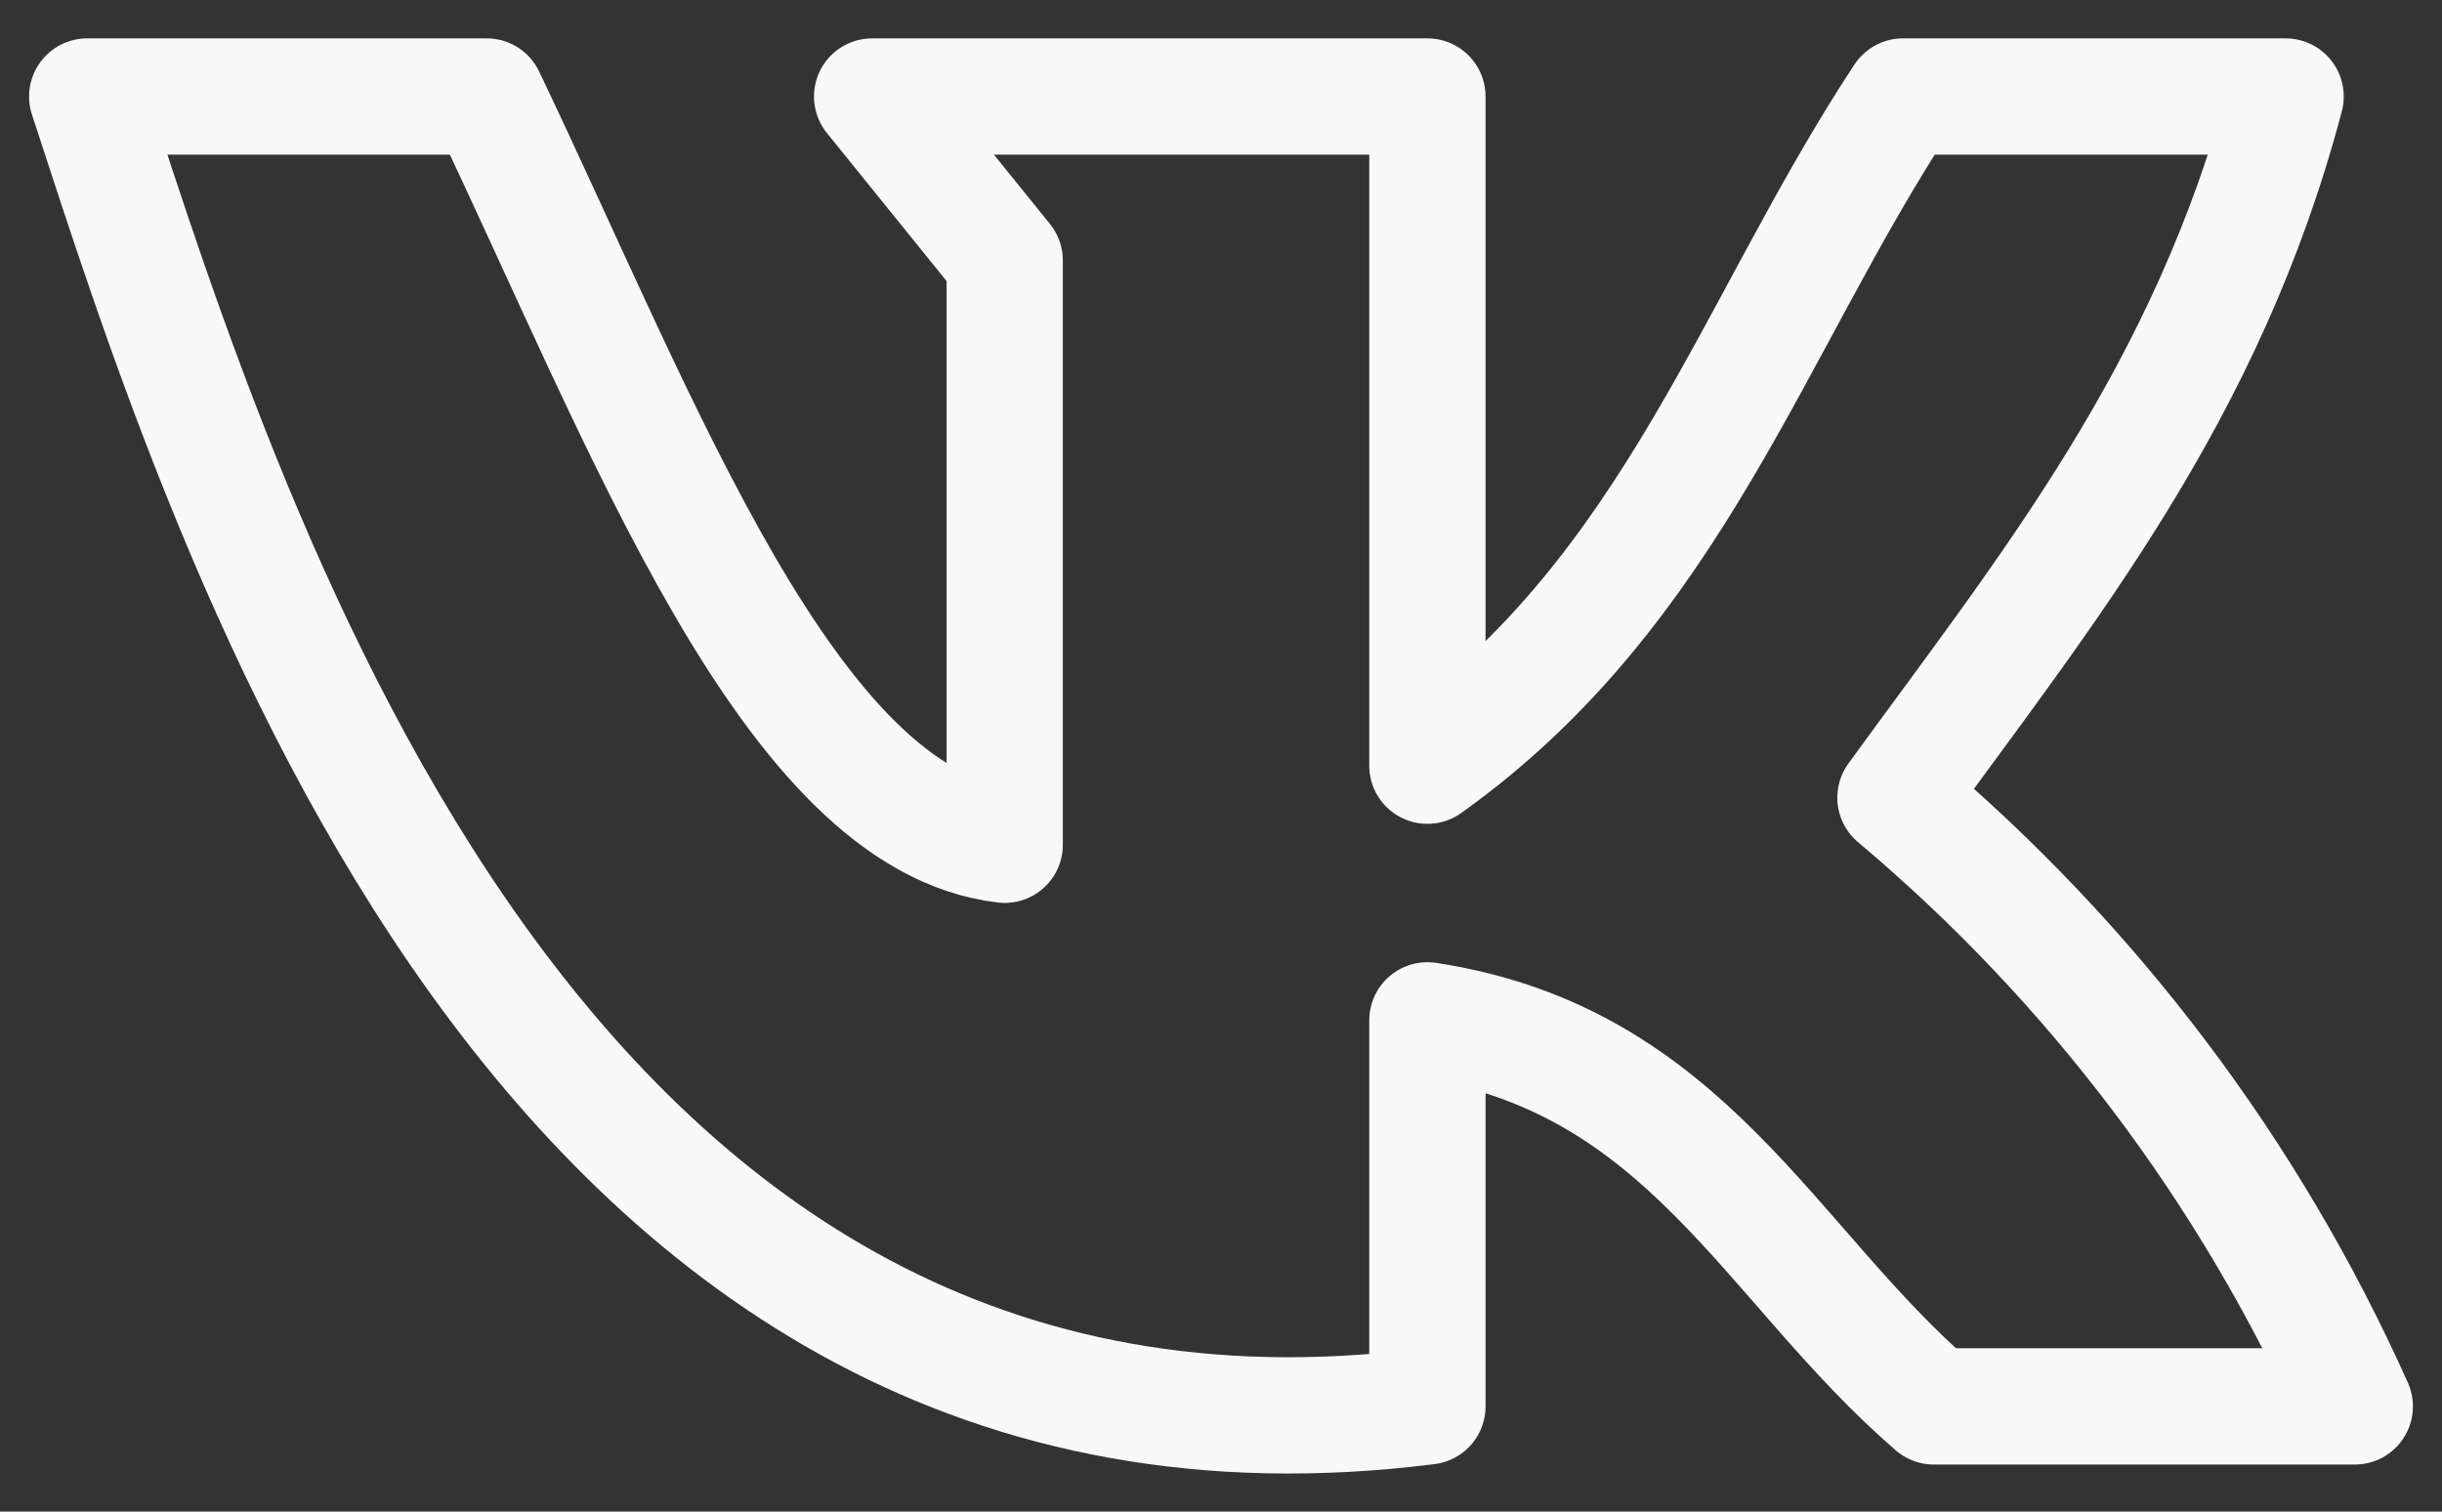 <?xml version="1.0" encoding="UTF-8"?> <svg xmlns="http://www.w3.org/2000/svg" width="42" height="26" viewBox="0 0 42 26" fill="none"><rect x="0" y="0" width="42" height="26" fill="#333333" stroke="none"/> <path d="M24.55 24.19V17.55C29.01 18.23 30.42 21.74 33.26 24.19H40.5C38.69 20.149 35.989 16.57 32.6 13.72C35.2 10.14 37.96 6.77 39.31 1.66H32.73C30.15 5.57 28.79 10.15 24.55 13.17V1.66H15L17.28 4.48V14.53C13.58 14.1 11.08 7.33 8.37 1.66H1.5C4 9.32 9.26 26.13 24.55 24.19Z" stroke="#F8F8F8" stroke-width="2" stroke-linecap="round" stroke-linejoin="round"></path> </svg> 